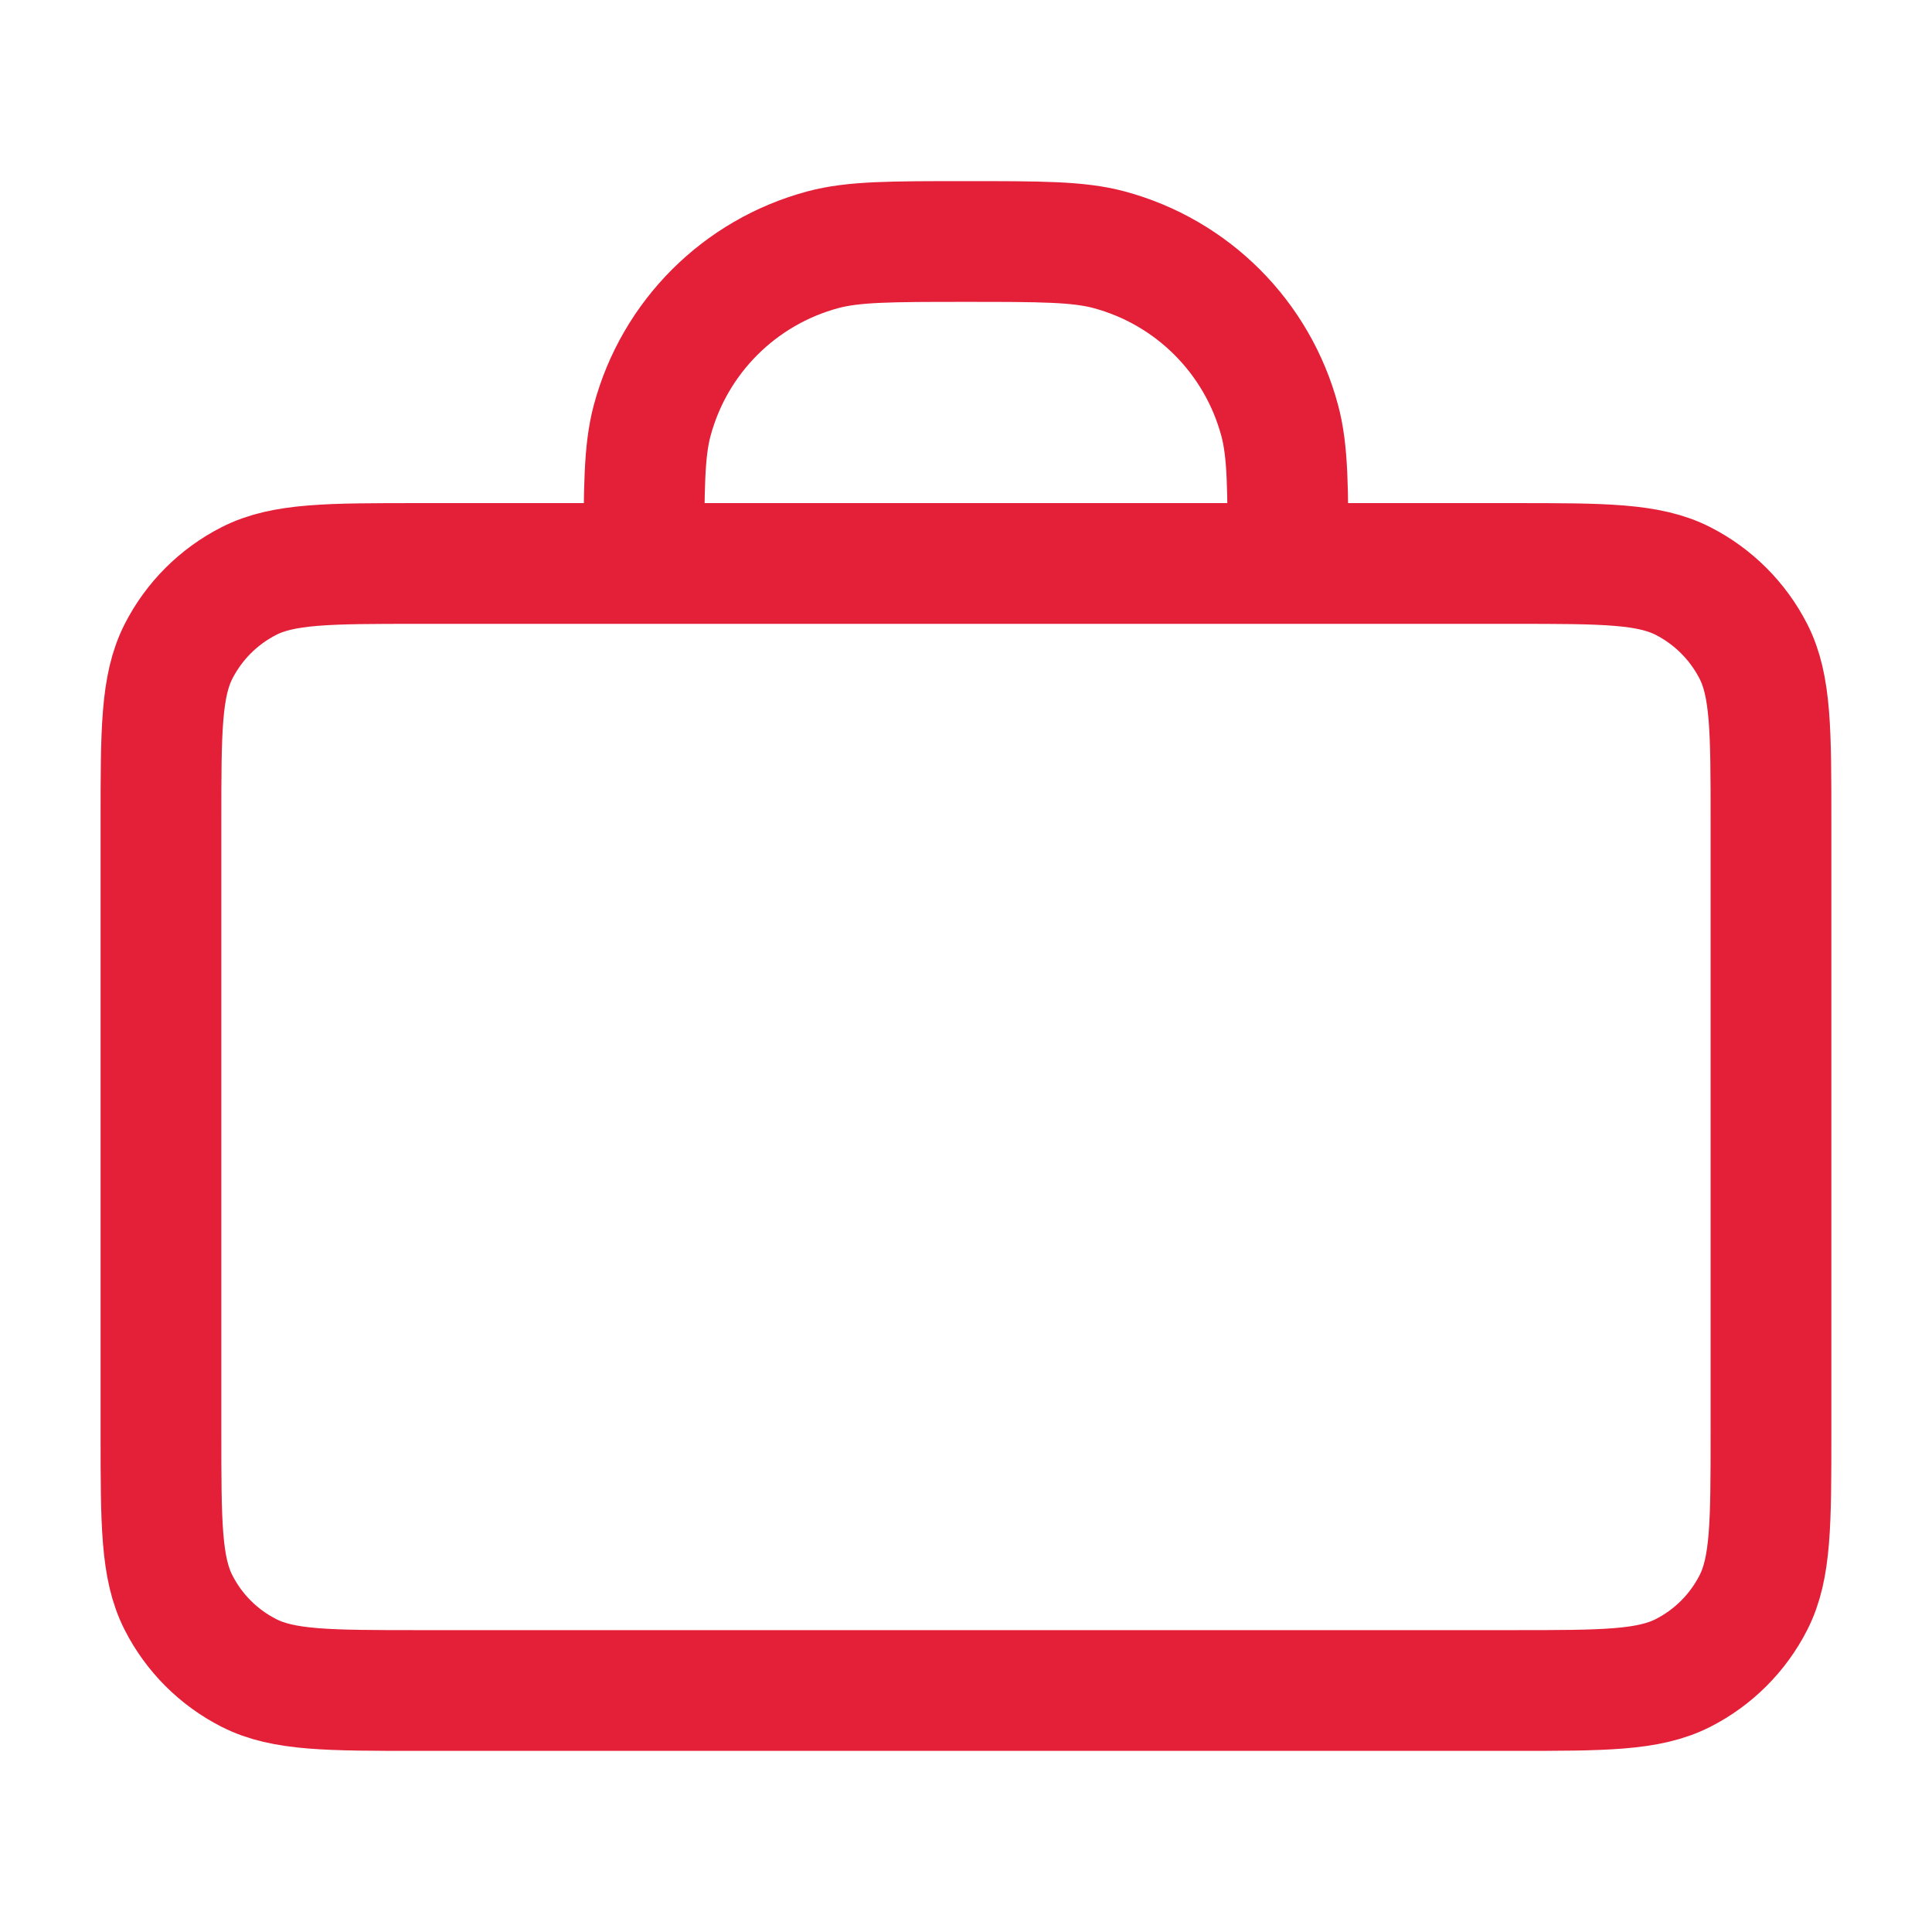 <svg width="32" height="32" viewBox="0 0 32 32" fill="none" xmlns="http://www.w3.org/2000/svg">
<path d="M21.333 9.333C21.333 8.093 21.333 7.473 21.196 6.965C20.826 5.584 19.748 4.506 18.368 4.136C17.859 4 17.239 4 15.999 4C14.759 4 14.139 4 13.631 4.136C12.25 4.506 11.172 5.584 10.802 6.965C10.666 7.473 10.666 8.093 10.666 9.333M6.933 28H25.066C26.559 28 27.306 28 27.877 27.709C28.378 27.454 28.786 27.046 29.042 26.544C29.333 25.974 29.333 25.227 29.333 23.733V13.6C29.333 12.107 29.333 11.36 29.042 10.789C28.786 10.288 28.378 9.88 27.877 9.624C27.306 9.333 26.559 9.333 25.066 9.333H6.933C5.439 9.333 4.692 9.333 4.122 9.624C3.62 9.88 3.212 10.288 2.957 10.789C2.666 11.36 2.666 12.107 2.666 13.6V23.733C2.666 25.227 2.666 25.974 2.957 26.544C3.212 27.046 3.62 27.454 4.122 27.709C4.692 28 5.439 28 6.933 28Z" stroke="#E41F38" stroke-width="2" stroke-linecap="round" stroke-linejoin="round"/>
</svg>
